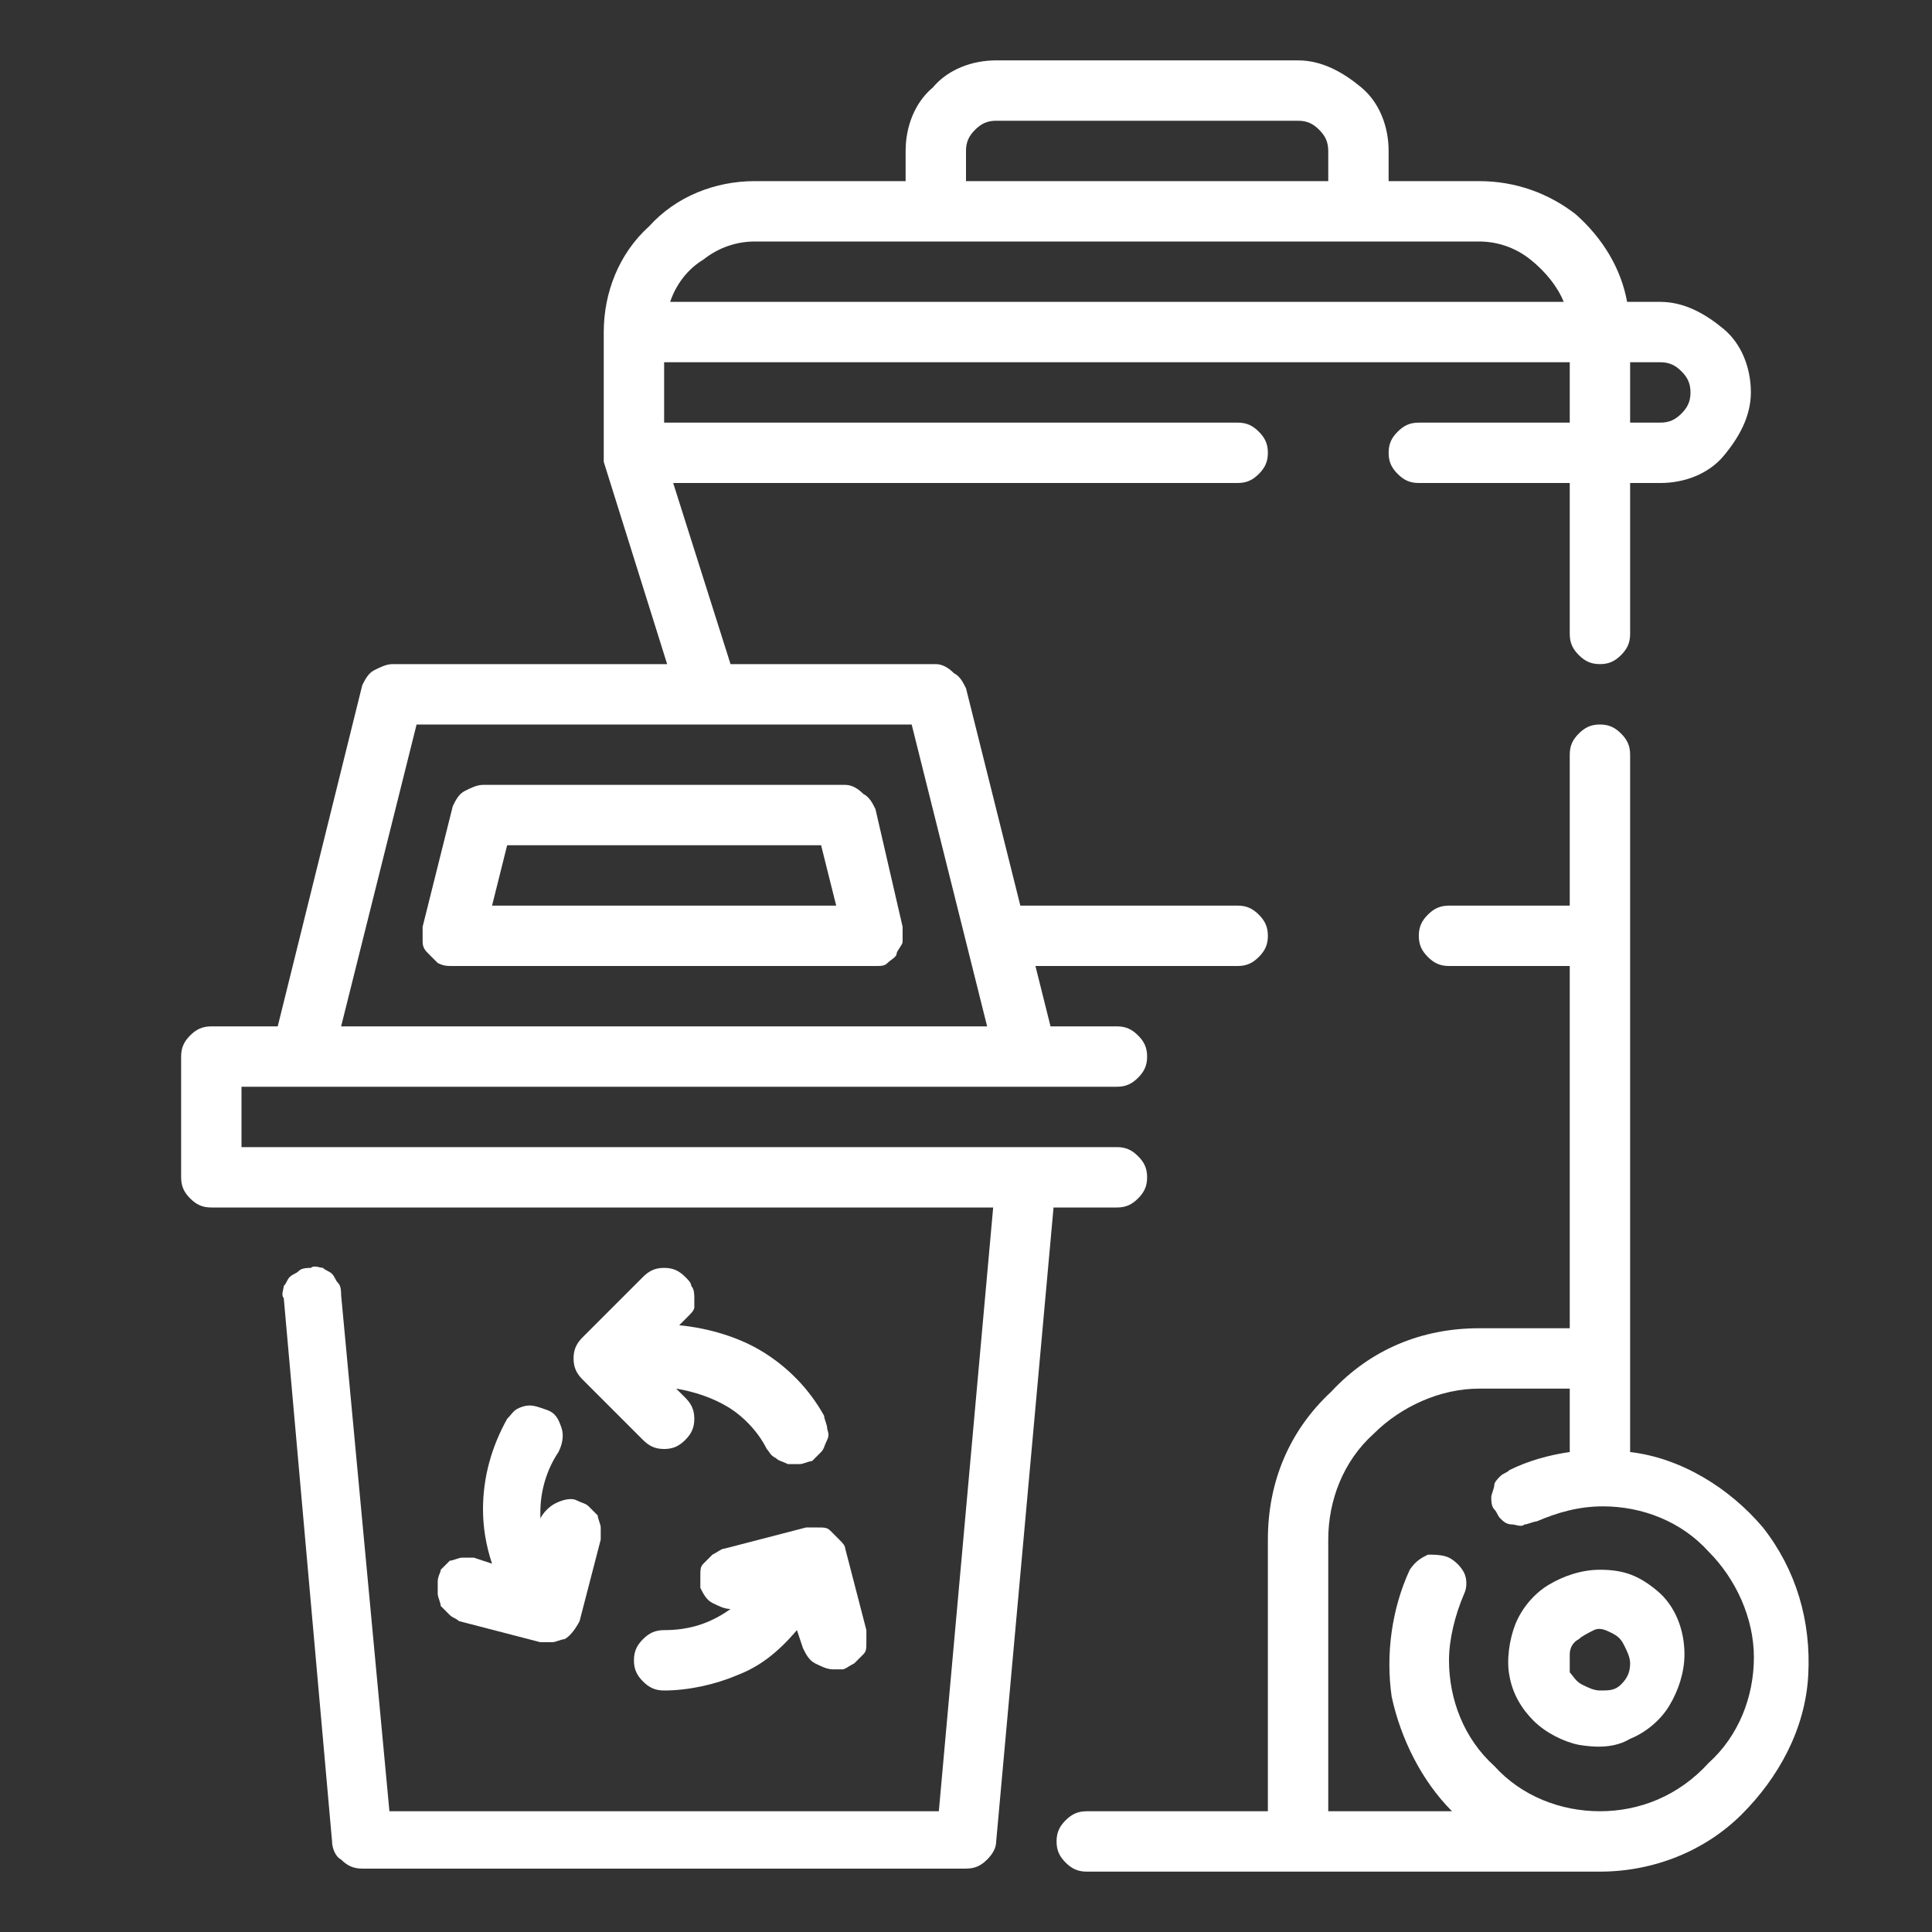 <?xml version="1.0" encoding="UTF-8"?> <svg xmlns="http://www.w3.org/2000/svg" xmlns:xlink="http://www.w3.org/1999/xlink" version="1.1" id="Capa_1" x="0px" y="0px" viewBox="0 0 64 64" style="enable-background:new 0 0 64 64;" xml:space="preserve"><rect x="0" y="0" width="64" height="64" fill="#333333" stroke="none"/> <style type="text/css"> .st0{fill:#FFFFFF;} </style> <path class="st0" d="M53,52c-0.6,0-1.2,0.2-1.7,0.5c-0.5,0.3-0.9,0.8-1.1,1.3c-0.2,0.5-0.3,1.2-0.2,1.7c0.1,0.6,0.4,1.1,0.8,1.5 c0.4,0.4,1,0.7,1.5,0.8c0.6,0.1,1.2,0.1,1.7-0.2c0.5-0.2,1-0.6,1.3-1.1c0.3-0.5,0.5-1.1,0.5-1.7c0-0.8-0.3-1.6-0.9-2.1 S53.8,52,53,52L53,52z M53,56c-0.2,0-0.4-0.1-0.6-0.2c-0.2-0.1-0.3-0.3-0.4-0.4C52,55.2,52,55,52,54.8s0.1-0.4,0.3-0.5 c0.1-0.1,0.3-0.2,0.5-0.3s0.4,0,0.6,0.1c0.2,0.1,0.3,0.2,0.4,0.4c0.1,0.2,0.2,0.4,0.2,0.6c0,0.3-0.1,0.5-0.3,0.7S53.3,56,53,56z"></path> <path class="st0" d="M54,48.1V25c0-0.3-0.1-0.5-0.3-0.7S53.3,24,53,24s-0.5,0.1-0.7,0.3S52,24.7,52,25v5h-4c-0.3,0-0.5,0.1-0.7,0.3 S47,30.7,47,31s0.1,0.5,0.3,0.7S47.7,32,48,32h4v12h-3c-1.9,0-3.6,0.7-4.9,2.1C42.7,47.4,42,49.1,42,51v9h-6c-0.3,0-0.5,0.1-0.7,0.3 S35,60.7,35,61s0.1,0.5,0.3,0.7S35.7,62,36,62h17c1.8,0,3.5-0.7,4.7-1.9s2.1-2.8,2.2-4.6c0.1-1.8-0.4-3.5-1.5-4.9 C57.3,49.3,55.7,48.3,54,48.1L54,48.1z M53,60c-1.3,0-2.6-0.5-3.5-1.5C48.5,57.6,48,56.3,48,55c0-0.7,0.2-1.5,0.5-2.2 c0.1-0.2,0.1-0.5,0-0.7c-0.1-0.2-0.3-0.4-0.5-0.5c-0.2-0.1-0.5-0.1-0.7-0.1c-0.2,0.1-0.4,0.2-0.6,0.5c-0.6,1.3-0.8,2.8-0.6,4.2 c0.3,1.4,1,2.8,2,3.8H44v-9c0-1.3,0.5-2.6,1.5-3.5c0.9-0.9,2.2-1.5,3.5-1.5h3v2.1c-0.7,0.1-1.4,0.3-2,0.6c-0.1,0.1-0.2,0.1-0.3,0.2 c-0.1,0.1-0.2,0.2-0.2,0.3c0,0.1-0.1,0.3-0.1,0.4c0,0.1,0,0.3,0.1,0.4c0.1,0.1,0.1,0.2,0.2,0.3c0.1,0.1,0.2,0.2,0.4,0.2 c0.1,0,0.3,0.1,0.4,0c0.1,0,0.3-0.1,0.4-0.1c0.7-0.3,1.4-0.5,2.2-0.5c1.3,0,2.6,0.5,3.5,1.5c0.9,0.9,1.5,2.2,1.5,3.5 s-0.5,2.6-1.5,3.5C55.6,59.5,54.3,60,53,60L53,60z"></path> <path class="st0" d="M37,40c0.3,0,0.5-0.1,0.7-0.3S38,39.3,38,39s-0.1-0.5-0.3-0.7S37.3,38,37,38H8v-2h29c0.3,0,0.5-0.1,0.7-0.3 S38,35.3,38,35s-0.1-0.5-0.3-0.7S37.3,34,37,34h-2.2l-0.5-2H41c0.3,0,0.5-0.1,0.7-0.3S42,31.3,42,31s-0.1-0.5-0.3-0.7S41.3,30,41,30 h-7.2L32,22.8c-0.1-0.2-0.2-0.4-0.4-0.5C31.4,22.1,31.2,22,31,22h-6.8l-1.9-6H41c0.3,0,0.5-0.1,0.7-0.3S42,15.3,42,15 s-0.1-0.5-0.3-0.7S41.3,14,41,14H22v-2h30v2h-5c-0.3,0-0.5,0.1-0.7,0.3S46,14.7,46,15s0.1,0.5,0.3,0.7S46.7,16,47,16h5v5 c0,0.3,0.1,0.5,0.3,0.7S52.7,22,53,22s0.5-0.1,0.7-0.3S54,21.3,54,21v-5h1c0.8,0,1.6-0.3,2.1-0.9S58,13.8,58,13s-0.3-1.6-0.9-2.1 S55.8,10,55,10h-1.1c-0.2-1.1-0.8-2.1-1.7-2.9C51.3,6.4,50.2,6,49,6h-3V5c0-0.8-0.3-1.6-0.9-2.1S43.8,2,43,2H33 c-0.8,0-1.6,0.3-2.1,0.9C30.3,3.4,30,4.2,30,5v1h-5c-1.3,0-2.6,0.5-3.5,1.5C20.5,8.4,20,9.7,20,11v4c0,0.1,0,0.2,0,0.3l2.1,6.7H13 c-0.2,0-0.4,0.1-0.6,0.2c-0.2,0.1-0.3,0.3-0.4,0.5L9.2,34H7c-0.3,0-0.5,0.1-0.7,0.3C6.1,34.5,6,34.7,6,35v4c0,0.3,0.1,0.5,0.3,0.7 C6.5,39.9,6.7,40,7,40h25.9l-1.8,20H12.9l-1.6-17.1c0-0.1,0-0.3-0.1-0.4c-0.1-0.1-0.1-0.2-0.2-0.3c-0.1-0.1-0.2-0.1-0.3-0.2 c-0.1,0-0.3-0.1-0.4,0c-0.1,0-0.3,0-0.4,0.1c-0.1,0.1-0.2,0.1-0.3,0.2c-0.1,0.1-0.1,0.2-0.2,0.3c0,0.1-0.1,0.3,0,0.4l1.6,18 c0,0.2,0.1,0.5,0.3,0.6c0.2,0.2,0.4,0.3,0.7,0.3h20c0.3,0,0.5-0.1,0.7-0.3c0.2-0.2,0.3-0.4,0.3-0.6L34.9,40H37z M56,13 c0,0.3-0.1,0.5-0.3,0.7S55.3,14,55,14h-1v-2h1c0.3,0,0.5,0.1,0.7,0.3S56,12.7,56,13z M32,5c0-0.3,0.1-0.5,0.3-0.7 C32.5,4.1,32.7,4,33,4h10c0.3,0,0.5,0.1,0.7,0.3C43.9,4.5,44,4.7,44,5v1H32V5z M25,8h24c0.6,0,1.2,0.2,1.7,0.6 c0.5,0.4,0.9,0.9,1.1,1.4H22.2c0.2-0.6,0.6-1.1,1.1-1.4C23.8,8.2,24.4,8,25,8L25,8z M13.8,24h16.4l2.5,10H11.3L13.8,24z"></path> <path class="st0" d="M29,26.8c-0.1-0.2-0.2-0.4-0.4-0.5C28.4,26.1,28.2,26,28,26H16c-0.2,0-0.4,0.1-0.6,0.2 c-0.2,0.1-0.3,0.3-0.4,0.5l-1,4c0,0.1,0,0.3,0,0.5s0.1,0.3,0.2,0.4c0.1,0.1,0.2,0.2,0.3,0.3C14.7,32,14.8,32,15,32h14 c0.2,0,0.3,0,0.4-0.1c0.1-0.1,0.3-0.2,0.3-0.3s0.2-0.3,0.2-0.4c0-0.1,0-0.3,0-0.5L29,26.8z M16.3,30l0.5-2h10.4l0.5,2H16.3z"></path> <path class="st0" d="M21,55c0,0.3,0.1,0.5,0.3,0.7c0.2,0.2,0.4,0.3,0.7,0.3c0.8,0,1.7-0.2,2.4-0.5c0.8-0.3,1.4-0.8,2-1.5l0.2,0.6 c0.1,0.2,0.2,0.4,0.4,0.5c0.2,0.1,0.4,0.2,0.6,0.2c0.1,0,0.2,0,0.3,0c0.1,0,0.2-0.1,0.4-0.2c0.1-0.1,0.2-0.2,0.3-0.3 c0.1-0.1,0.1-0.2,0.1-0.4c0-0.1,0-0.3,0-0.4l-0.7-2.7c0-0.1-0.1-0.2-0.2-0.3c-0.1-0.1-0.2-0.2-0.3-0.3c-0.1-0.1-0.2-0.1-0.4-0.1 c-0.1,0-0.3,0-0.4,0l-2.7,0.7c-0.1,0-0.2,0.1-0.4,0.2c-0.1,0.1-0.2,0.2-0.3,0.3c-0.1,0.1-0.1,0.2-0.1,0.4c0,0.1,0,0.3,0,0.4 c0.1,0.2,0.2,0.4,0.4,0.5c0.2,0.1,0.4,0.2,0.6,0.2C23.5,53.8,22.8,54,22,54c-0.3,0-0.5,0.1-0.7,0.3C21.1,54.5,21,54.7,21,55z"></path> <path class="st0" d="M14.5,52.4c0,0.1,0,0.3,0,0.4c0,0.1,0.1,0.3,0.1,0.4c0.1,0.1,0.2,0.2,0.3,0.3c0.1,0.1,0.2,0.1,0.3,0.2l2.7,0.7 c0.1,0,0.3,0,0.4,0c0.1,0,0.3-0.1,0.4-0.1c0.2-0.1,0.4-0.4,0.5-0.6l0.7-2.7c0-0.1,0-0.3,0-0.4c0-0.1-0.1-0.3-0.1-0.4 c-0.1-0.1-0.2-0.2-0.3-0.3c-0.1-0.1-0.2-0.1-0.4-0.2c-0.2-0.1-0.5,0-0.7,0.1c-0.2,0.1-0.4,0.3-0.5,0.5c0-0.1,0-0.1,0-0.2 c0-0.7,0.2-1.4,0.6-2c0.1-0.2,0.2-0.5,0.1-0.8c-0.1-0.3-0.2-0.5-0.5-0.6s-0.5-0.2-0.8-0.1S17,46.8,16.8,47c-0.5,0.9-0.8,1.9-0.8,3 c0,0.6,0.1,1.2,0.3,1.8l-0.6-0.2c-0.1,0-0.3,0-0.4,0c-0.1,0-0.3,0.1-0.4,0.1c-0.1,0.1-0.2,0.2-0.3,0.3 C14.6,52.1,14.5,52.2,14.5,52.4z"></path> <path class="st0" d="M22.7,42.3C22.5,42.1,22.3,42,22,42c-0.3,0-0.5,0.1-0.7,0.3l-2,2C19.1,44.5,19,44.7,19,45 c0,0.3,0.1,0.5,0.3,0.7l2,2c0.2,0.2,0.4,0.3,0.7,0.3c0.3,0,0.5-0.1,0.7-0.3c0.2-0.2,0.3-0.4,0.3-0.7s-0.1-0.5-0.3-0.7L22.4,46 c0.6,0.1,1.2,0.3,1.7,0.6c0.5,0.3,1,0.8,1.3,1.4c0.1,0.1,0.1,0.2,0.3,0.3c0.1,0.1,0.2,0.1,0.4,0.2c0.1,0,0.3,0,0.4,0 s0.3-0.1,0.4-0.1c0.1-0.1,0.2-0.2,0.3-0.3c0.1-0.1,0.1-0.2,0.2-0.4s0-0.3,0-0.4c0-0.1-0.1-0.3-0.1-0.4c-0.5-0.9-1.2-1.6-2-2.1 c-0.8-0.5-1.8-0.8-2.8-0.9l0.3-0.3c0.1-0.1,0.2-0.2,0.2-0.3C23,43.3,23,43.1,23,43c0-0.1,0-0.3-0.1-0.4 C22.9,42.5,22.8,42.4,22.7,42.3z"></path> </svg> 